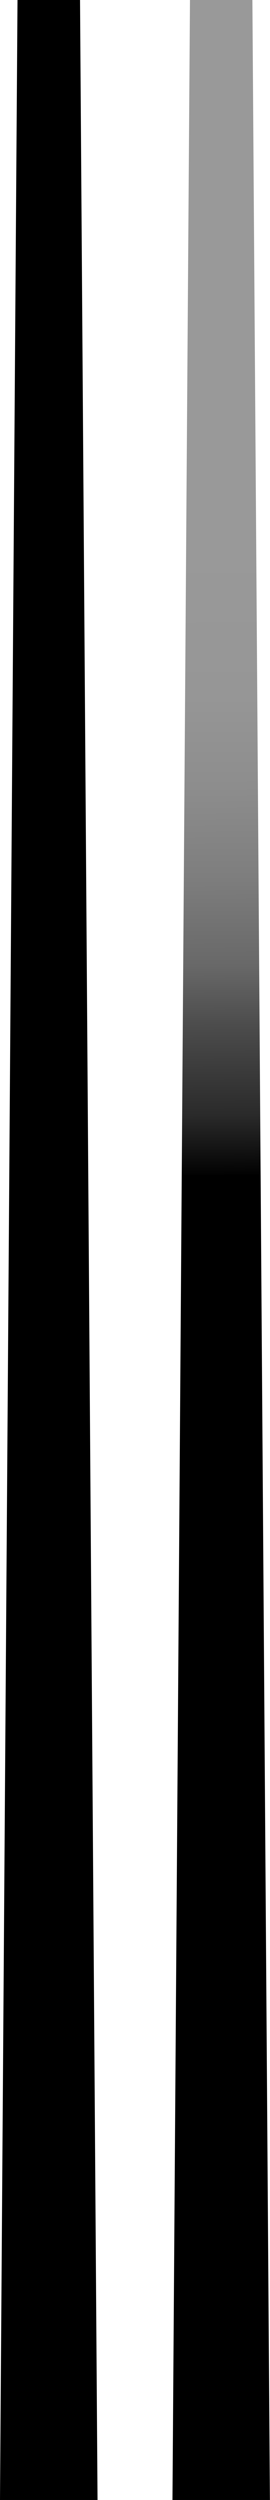 <svg xmlns="http://www.w3.org/2000/svg" xmlns:xlink="http://www.w3.org/1999/xlink" viewBox="0 0 26.99 249.7"><defs><style>.cls-1{fill:url(#名称未設定グラデーション_4);}</style><linearGradient id="名称未設定グラデーション_4" x1="22.13" y1="254.61" x2="20.83" y2="-43.81" gradientUnits="userSpaceOnUse"><stop offset="0"/><stop offset="0.46"/><stop offset="0.46" stop-color="#020202"/><stop offset="0.48" stop-color="#2a2a2a"/><stop offset="0.51" stop-color="#4c4c4c"/><stop offset="0.53" stop-color="#686868"/><stop offset="0.56" stop-color="#7e7e7e"/><stop offset="0.59" stop-color="#8d8d8d"/><stop offset="0.62" stop-color="#969696"/><stop offset="0.67" stop-color="#999"/><stop offset="1" stop-color="#999"/></linearGradient></defs><g id="Layer_2" data-name="Layer 2"><g id="レイヤー_2" data-name="レイヤー 2"><polygon class="cls-1" points="26.98 249.7 17.24 249.7 18.99 0 25.23 0 26.98 249.7"/><polygon points="9.75 249.7 0 249.7 1.75 0 8 0 9.75 249.7"/></g></g></svg>
